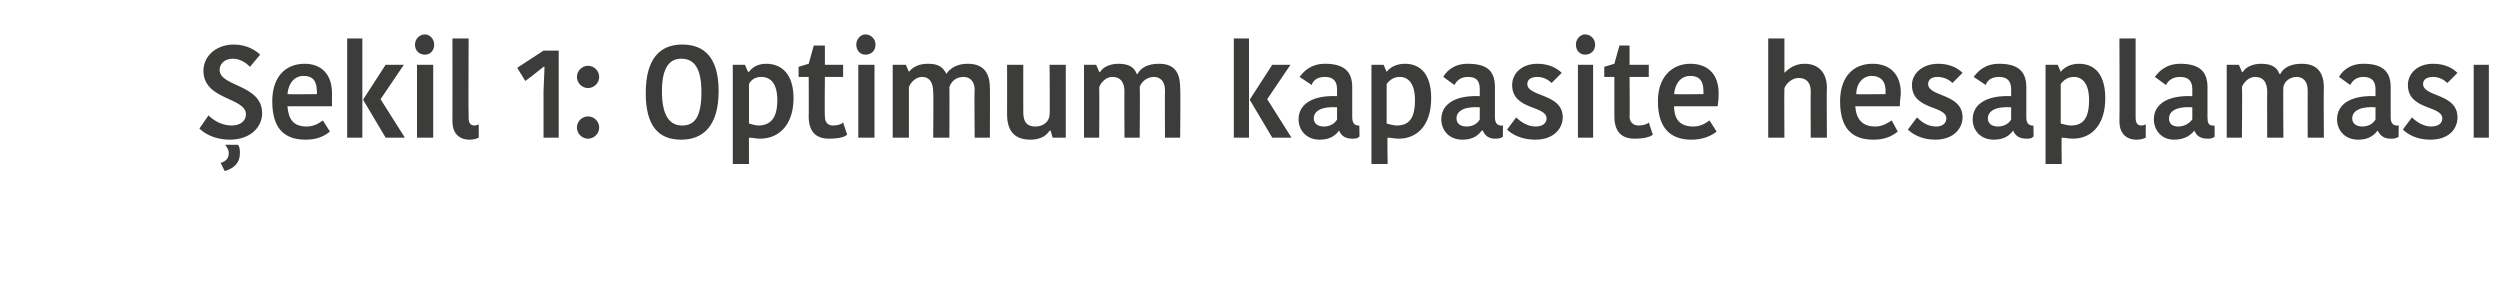 <?xml version="1.0" standalone="no"?><!DOCTYPE svg PUBLIC "-//W3C//DTD SVG 1.1//EN" "http://www.w3.org/Graphics/SVG/1.1/DTD/svg11.dtd"><svg xmlns="http://www.w3.org/2000/svg" version="1.1" width="247px" height="29.55px" viewBox="0 0 247 29.55">  <desc>ekil 1 Optimum kapasite hesaplamas</desc>  <defs/>  <g id="Polygon151199">    <path d="M 24.3 11.3 C 24.3 9.6 20.1 9.9 20.1 7 C 20.1 5.5 21.4 4.4 23.1 4.4 C 24.4 4.4 25.3 5 25.7 5.4 C 25.7 5.4 24.7 6.6 24.7 6.6 C 24.4 6.3 23.8 5.8 23 5.8 C 22.2 5.8 21.7 6.3 21.7 6.9 C 21.7 8.6 25.9 8.3 25.9 11.2 C 25.9 12.5 24.8 13.8 22.7 13.8 C 21.1 13.8 20.1 13.1 19.7 12.7 C 19.7 12.7 20.6 11.4 20.6 11.4 C 21 11.8 21.8 12.4 22.9 12.4 C 23.8 12.4 24.3 11.9 24.3 11.3 Z M 22.2 16.9 C 22.2 16.9 21.8 16.1 21.8 16.1 C 22.4 15.9 22.6 15.6 22.6 15.1 C 22.6 14.8 22.4 14.5 22.3 14.4 C 22.3 14.36 22.3 14.3 22.3 14.3 C 22.3 14.3 23.53 14.31 23.5 14.3 C 23.7 14.5 23.7 14.8 23.7 15.2 C 23.7 15.9 23.3 16.6 22.2 16.9 Z M 32.6 13 C 32.1 13.4 31.4 13.8 30.2 13.8 C 28 13.8 26.9 12.6 26.9 10 C 26.9 7.6 28.2 6.3 30.1 6.3 C 31.8 6.3 32.8 7.4 32.8 9.2 C 32.8 9.5 32.8 9.9 32.8 10.5 C 32.8 10.5 28.4 10.5 28.4 10.5 C 28.5 11.8 29 12.5 30.3 12.5 C 31.1 12.5 31.6 12.1 31.9 11.9 C 31.9 11.9 32.6 13 32.6 13 Z M 28.4 9.3 C 28.43 9.33 31.3 9.3 31.3 9.3 C 31.3 9.3 31.34 9 31.3 9 C 31.3 8 30.9 7.5 30 7.5 C 29.1 7.5 28.5 8.2 28.4 9.3 Z M 35.8 13.6 L 34.3 13.6 L 34.3 3.8 L 35.8 3.8 L 35.8 13.6 Z M 35.9 9.8 L 38.1 6.4 L 39.9 6.4 L 37.6 9.8 L 37.6 9.8 L 40 13.6 L 38.1 13.6 L 35.9 9.9 L 35.9 9.8 Z M 41.2 6.4 L 42.8 6.4 L 42.8 13.6 L 41.2 13.6 L 41.2 6.4 Z M 42 3.4 C 42.5 3.4 42.9 3.9 42.9 4.4 C 42.9 5 42.5 5.4 42 5.4 C 41.4 5.4 41 5 41 4.4 C 41 3.9 41.4 3.4 42 3.4 Z M 46.3 3.8 C 46.3 3.8 46.27 11.58 46.3 11.6 C 46.3 12.2 46.5 12.4 46.9 12.4 C 47.1 12.4 47.2 12.3 47.3 12.3 C 47.3 12.3 47.3 13.6 47.3 13.6 C 47.1 13.7 46.8 13.8 46.4 13.8 C 45.3 13.8 44.7 13.1 44.7 12 C 44.71 12 44.7 3.8 44.7 3.8 L 46.3 3.8 Z M 55.2 5 L 55.2 13.6 L 53.7 13.6 L 53.7 9 L 53.8 6.6 L 53.7 6.6 L 52.7 7.4 L 51.9 8 L 51.1 6.7 L 53.7 5 L 55.2 5 Z M 58.1 6.5 C 58.7 6.5 59.2 7 59.2 7.6 C 59.2 8.2 58.7 8.7 58.1 8.7 C 57.5 8.7 57 8.2 57 7.6 C 57 7 57.5 6.5 58.1 6.5 Z M 58.1 11.5 C 58.7 11.5 59.2 12 59.2 12.6 C 59.2 13.2 58.7 13.7 58.1 13.7 C 57.5 13.7 57 13.2 57 12.6 C 57 12 57.5 11.5 58.1 11.5 Z M 67.4 12.4 C 68.6 12.4 69.3 11.6 69.3 9.1 C 69.3 6.6 68.5 5.8 67.3 5.8 C 66.2 5.8 65.4 6.6 65.4 9 C 65.4 11.5 66.2 12.4 67.4 12.4 Z M 67.3 13.8 C 65.1 13.8 63.8 12.5 63.8 9.2 C 63.8 5.8 65.2 4.4 67.4 4.4 C 69.6 4.4 71 5.7 71 9 C 71 12.4 69.5 13.8 67.3 13.8 Z M 75.1 13.7 C 74.7 13.7 74.3 13.6 74 13.6 C 73.99 13.56 74 16.2 74 16.2 L 72.4 16.2 L 72.4 6.4 L 73.6 6.4 L 73.9 7.1 C 73.9 7.1 73.98 7.06 74 7.1 C 74.3 6.7 74.8 6.3 75.7 6.3 C 77.3 6.3 78.4 7.4 78.4 9.7 C 78.4 12.4 76.9 13.7 75.1 13.7 Z M 74.9 12.4 C 76.1 12.4 76.8 11.7 76.8 9.9 C 76.8 8.2 76.1 7.6 75.2 7.6 C 74.6 7.6 74.2 7.9 74 8.3 C 74 8.3 74 12.2 74 12.2 C 74.3 12.3 74.7 12.4 74.9 12.4 Z M 79.9 11.5 C 79.92 11.48 79.9 7.6 79.9 7.6 L 78.9 7.6 L 78.9 6.6 L 79.9 6.3 L 80.4 4.5 L 81.5 4.5 L 81.5 6.4 L 83.3 6.4 L 83.3 7.6 L 81.5 7.6 C 81.5 7.6 81.46 11.48 81.5 11.5 C 81.5 12.1 81.8 12.4 82.3 12.4 C 82.7 12.4 83.1 12.3 83.3 12.1 C 83.3 12.1 83.7 13.3 83.7 13.3 C 83.5 13.5 83 13.7 81.9 13.7 C 80.7 13.7 79.9 13.1 79.9 11.5 Z M 84.8 6.4 L 86.4 6.4 L 86.4 13.6 L 84.8 13.6 L 84.8 6.4 Z M 85.5 3.4 C 86.1 3.4 86.5 3.9 86.5 4.4 C 86.5 5 86.1 5.4 85.5 5.4 C 85 5.4 84.6 5 84.6 4.4 C 84.6 3.9 85 3.4 85.5 3.4 Z M 95.6 6.3 C 97 6.3 97.8 7 97.8 8.7 C 97.82 8.66 97.8 13.6 97.8 13.6 L 96.3 13.6 C 96.3 13.6 96.25 8.94 96.3 8.9 C 96.3 8 95.8 7.6 95.2 7.6 C 94.5 7.6 94 8 93.8 8.6 C 93.82 8.58 93.8 13.6 93.8 13.6 L 92.2 13.6 C 92.2 13.6 92.24 9.07 92.2 9.1 C 92.2 8.1 91.8 7.6 91.1 7.6 C 90.5 7.6 90 8.1 89.8 8.6 C 89.8 8.63 89.8 13.6 89.8 13.6 L 88.2 13.6 L 88.2 6.4 L 89.5 6.4 L 89.8 7.1 C 89.8 7.1 89.83 7.12 89.8 7.1 C 90.2 6.6 90.8 6.3 91.7 6.3 C 92.8 6.3 93.2 6.7 93.5 7.3 C 93.5 7.3 93.5 7.3 93.5 7.3 C 93.9 6.7 94.6 6.3 95.6 6.3 Z M 99.5 6.4 L 101.1 6.4 C 101.1 6.4 101.09 11.1 101.1 11.1 C 101.1 12.1 101.5 12.5 102.3 12.5 C 103.2 12.5 103.7 11.9 103.7 11.3 C 103.74 11.32 103.7 6.4 103.7 6.4 L 105.3 6.4 L 105.3 13.6 L 104 13.6 L 103.8 12.9 C 103.8 12.9 103.72 12.95 103.7 12.9 C 103.4 13.4 102.8 13.8 101.8 13.8 C 100.3 13.8 99.5 13 99.5 11.3 C 99.51 11.3 99.5 6.4 99.5 6.4 Z M 114.5 6.3 C 115.9 6.3 116.6 7 116.6 8.7 C 116.65 8.66 116.6 13.6 116.6 13.6 L 115.1 13.6 C 115.1 13.6 115.08 8.94 115.1 8.9 C 115.1 8 114.6 7.6 114 7.6 C 113.4 7.6 112.8 8 112.6 8.6 C 112.65 8.58 112.6 13.6 112.6 13.6 L 111.1 13.6 C 111.1 13.6 111.07 9.07 111.1 9.1 C 111.1 8.1 110.7 7.6 109.9 7.6 C 109.3 7.6 108.8 8.1 108.6 8.6 C 108.63 8.63 108.6 13.6 108.6 13.6 L 107.1 13.6 L 107.1 6.4 L 108.3 6.4 L 108.6 7.1 C 108.6 7.1 108.66 7.12 108.7 7.1 C 109 6.6 109.7 6.3 110.5 6.3 C 111.6 6.3 112.1 6.7 112.3 7.3 C 112.3 7.3 112.4 7.3 112.4 7.3 C 112.7 6.7 113.4 6.3 114.5 6.3 Z M 123.4 13.6 L 121.9 13.6 L 121.9 3.8 L 123.4 3.8 L 123.4 13.6 Z M 123.5 9.8 L 125.7 6.4 L 127.5 6.4 L 125.2 9.8 L 125.2 9.8 L 127.6 13.6 L 125.7 13.6 L 123.5 9.9 L 123.5 9.8 Z M 132.1 10.6 C 130.7 10.5 129.8 10.9 129.8 11.7 C 129.8 12.2 130.2 12.5 130.8 12.5 C 131.4 12.5 131.9 12.2 132.1 11.8 C 132.1 11.8 132.1 10.6 132.1 10.6 Z M 133.6 8.6 C 133.6 8.6 133.6 11.6 133.6 11.6 C 133.6 12.1 133.8 12.4 134.2 12.4 C 134.15 12.43 134.3 12.4 134.3 12.4 C 134.3 12.4 134.34 13.55 134.3 13.5 C 134.1 13.7 133.9 13.7 133.6 13.7 C 132.9 13.7 132.5 13.4 132.3 12.9 C 132.3 12.9 132.3 12.9 132.3 12.9 C 132 13.3 131.5 13.8 130.4 13.8 C 129 13.8 128.3 12.8 128.3 11.8 C 128.3 10.2 129.8 9.4 132.1 9.5 C 132.1 9.5 132.1 8.8 132.1 8.8 C 132.1 7.9 131.6 7.6 130.9 7.6 C 130.1 7.6 129.7 8 129.6 8.4 C 129.6 8.4 128.4 7.6 128.4 7.6 C 128.7 7.2 129.4 6.3 130.9 6.3 C 132.6 6.3 133.6 6.9 133.6 8.6 Z M 138.2 13.7 C 137.8 13.7 137.4 13.6 137.1 13.6 C 137.05 13.56 137.1 16.2 137.1 16.2 L 135.5 16.2 L 135.5 6.4 L 136.7 6.4 L 137 7.1 C 137 7.1 137.04 7.06 137 7.1 C 137.3 6.7 137.9 6.3 138.8 6.3 C 140.4 6.3 141.4 7.4 141.4 9.7 C 141.4 12.4 140 13.7 138.2 13.7 Z M 138 12.4 C 139.2 12.4 139.8 11.7 139.8 9.9 C 139.8 8.2 139.1 7.6 138.3 7.6 C 137.7 7.6 137.3 7.9 137 8.3 C 137 8.3 137 12.2 137 12.2 C 137.3 12.3 137.8 12.4 138 12.4 Z M 146.2 10.6 C 144.8 10.5 143.9 10.9 143.9 11.7 C 143.9 12.2 144.3 12.5 144.9 12.5 C 145.5 12.5 146 12.2 146.2 11.8 C 146.2 11.8 146.2 10.6 146.2 10.6 Z M 147.7 8.6 C 147.7 8.6 147.7 11.6 147.7 11.6 C 147.7 12.1 147.9 12.4 148.3 12.4 C 148.28 12.43 148.5 12.4 148.5 12.4 C 148.5 12.4 148.47 13.55 148.5 13.5 C 148.2 13.7 148 13.7 147.7 13.7 C 147.1 13.7 146.7 13.4 146.5 12.9 C 146.5 12.9 146.4 12.9 146.4 12.9 C 146.1 13.3 145.6 13.8 144.5 13.8 C 143.1 13.8 142.4 12.8 142.4 11.8 C 142.4 10.2 143.9 9.4 146.2 9.5 C 146.2 9.5 146.2 8.8 146.2 8.8 C 146.2 7.9 145.8 7.6 145 7.6 C 144.3 7.6 143.9 8 143.7 8.4 C 143.7 8.4 142.6 7.6 142.6 7.6 C 142.8 7.2 143.5 6.3 145 6.3 C 146.8 6.3 147.7 6.9 147.7 8.6 Z M 149.4 8.4 C 149.4 7.3 150.3 6.3 151.9 6.3 C 153 6.3 153.8 6.7 154.3 7.2 C 154.3 7.2 153.3 8.2 153.3 8.2 C 153 7.9 152.5 7.6 151.9 7.6 C 151.2 7.6 150.9 7.9 150.9 8.3 C 150.9 9.6 154.4 9.2 154.4 11.6 C 154.4 12.6 153.6 13.8 151.7 13.8 C 150.2 13.8 149.3 13.2 148.9 12.8 C 148.9 12.8 149.8 11.6 149.8 11.6 C 150.2 12 150.9 12.5 151.7 12.5 C 152.5 12.5 152.8 12.1 152.8 11.7 C 152.8 10.4 149.4 10.9 149.4 8.4 Z M 155.9 6.4 L 157.4 6.4 L 157.4 13.6 L 155.9 13.6 L 155.9 6.4 Z M 156.6 3.4 C 157.2 3.4 157.6 3.9 157.6 4.4 C 157.6 5 157.2 5.4 156.6 5.4 C 156.1 5.4 155.7 5 155.7 4.4 C 155.7 3.9 156.1 3.4 156.6 3.4 Z M 159.5 11.5 C 159.5 11.48 159.5 7.6 159.5 7.6 L 158.5 7.6 L 158.5 6.6 L 159.5 6.3 L 160 4.5 L 161 4.5 L 161 6.4 L 162.9 6.4 L 162.9 7.6 L 161 7.6 C 161 7.6 161.04 11.48 161 11.5 C 161 12.1 161.4 12.4 161.9 12.4 C 162.3 12.4 162.7 12.3 162.9 12.1 C 162.9 12.1 163.3 13.3 163.3 13.3 C 163.1 13.5 162.5 13.7 161.5 13.7 C 160.3 13.7 159.5 13.1 159.5 11.5 Z M 169.6 13 C 169.1 13.4 168.3 13.8 167.1 13.8 C 165 13.8 163.8 12.6 163.8 10 C 163.8 7.6 165.2 6.3 167 6.3 C 168.8 6.3 169.8 7.4 169.8 9.2 C 169.8 9.5 169.8 9.9 169.7 10.5 C 169.7 10.5 165.4 10.5 165.4 10.5 C 165.4 11.8 166 12.5 167.3 12.5 C 168.1 12.5 168.6 12.1 168.9 11.9 C 168.9 11.9 169.6 13 169.6 13 Z M 165.4 9.3 C 165.4 9.33 168.3 9.3 168.3 9.3 C 168.3 9.3 168.31 9 168.3 9 C 168.3 8 167.9 7.5 167 7.5 C 166.1 7.5 165.5 8.2 165.4 9.3 Z M 180.5 8.7 C 180.46 8.72 180.5 13.6 180.5 13.6 L 178.9 13.6 C 178.9 13.6 178.88 9.02 178.9 9 C 178.9 8.2 178.5 7.7 177.7 7.7 C 177.1 7.7 176.5 8.2 176.3 8.7 C 176.27 8.68 176.3 13.6 176.3 13.6 L 174.7 13.6 L 174.7 3.8 L 176.3 3.8 L 176.3 7.2 C 176.3 7.2 176.32 7.16 176.3 7.2 C 176.7 6.8 177.3 6.3 178.3 6.3 C 179.6 6.3 180.5 7.1 180.5 8.7 Z M 187.5 13 C 187 13.4 186.3 13.8 185.1 13.8 C 182.9 13.8 181.8 12.6 181.8 10 C 181.8 7.6 183.1 6.3 185 6.3 C 186.8 6.3 187.8 7.4 187.8 9.2 C 187.8 9.5 187.7 9.9 187.7 10.5 C 187.7 10.5 183.3 10.5 183.3 10.5 C 183.4 11.8 184 12.5 185.3 12.5 C 186 12.5 186.6 12.1 186.9 11.9 C 186.9 11.9 187.5 13 187.5 13 Z M 183.4 9.3 C 183.36 9.33 186.3 9.3 186.3 9.3 C 186.3 9.3 186.27 9 186.3 9 C 186.3 8 185.8 7.5 184.9 7.5 C 184.1 7.5 183.4 8.2 183.4 9.3 Z M 188.9 8.4 C 188.9 7.3 189.9 6.3 191.5 6.3 C 192.6 6.3 193.4 6.7 193.9 7.2 C 193.9 7.2 192.9 8.2 192.9 8.2 C 192.6 7.9 192.1 7.6 191.4 7.6 C 190.8 7.6 190.5 7.9 190.5 8.3 C 190.5 9.6 193.9 9.2 193.9 11.6 C 193.9 12.6 193.1 13.8 191.2 13.8 C 189.8 13.8 188.9 13.2 188.5 12.8 C 188.5 12.8 189.4 11.6 189.4 11.6 C 189.8 12 190.4 12.5 191.3 12.5 C 192 12.5 192.3 12.1 192.3 11.7 C 192.3 10.4 188.9 10.9 188.9 8.4 Z M 198.7 10.6 C 197.3 10.5 196.4 10.9 196.4 11.7 C 196.4 12.2 196.8 12.5 197.4 12.5 C 198 12.5 198.5 12.2 198.7 11.8 C 198.7 11.8 198.7 10.6 198.7 10.6 Z M 200.2 8.6 C 200.2 8.6 200.2 11.6 200.2 11.6 C 200.2 12.1 200.4 12.4 200.8 12.4 C 200.75 12.43 200.9 12.4 200.9 12.4 C 200.9 12.4 200.94 13.55 200.9 13.5 C 200.7 13.7 200.5 13.7 200.2 13.7 C 199.5 13.7 199.1 13.4 198.9 12.9 C 198.9 12.9 198.9 12.9 198.9 12.9 C 198.6 13.3 198.1 13.8 197 13.8 C 195.6 13.8 194.9 12.8 194.9 11.8 C 194.9 10.2 196.4 9.4 198.7 9.5 C 198.7 9.5 198.7 8.8 198.7 8.8 C 198.7 7.9 198.2 7.6 197.5 7.6 C 196.7 7.6 196.3 8 196.2 8.4 C 196.2 8.4 195 7.6 195 7.6 C 195.3 7.2 196 6.3 197.5 6.3 C 199.2 6.3 200.2 6.9 200.2 8.6 Z M 204.8 13.7 C 204.4 13.7 204 13.6 203.7 13.6 C 203.66 13.56 203.7 16.2 203.7 16.2 L 202.1 16.2 L 202.1 6.4 L 203.3 6.4 L 203.6 7.1 C 203.6 7.1 203.65 7.06 203.6 7.1 C 203.9 6.7 204.5 6.3 205.4 6.3 C 207 6.3 208 7.4 208 9.7 C 208 12.4 206.6 13.7 204.8 13.7 Z M 204.6 12.4 C 205.8 12.4 206.4 11.7 206.4 9.9 C 206.4 8.2 205.7 7.6 204.9 7.6 C 204.3 7.6 203.9 7.9 203.6 8.3 C 203.6 8.3 203.6 12.2 203.6 12.2 C 203.9 12.3 204.4 12.4 204.6 12.4 Z M 211 3.8 C 211 3.8 211 11.58 211 11.6 C 211 12.2 211.2 12.4 211.6 12.4 C 211.8 12.4 211.9 12.3 212 12.3 C 212 12.3 212 13.6 212 13.6 C 211.8 13.7 211.5 13.8 211.1 13.8 C 210 13.8 209.4 13.1 209.4 12 C 209.43 12 209.4 3.8 209.4 3.8 L 211 3.8 Z M 216.6 10.6 C 215.2 10.5 214.3 10.9 214.3 11.7 C 214.3 12.2 214.6 12.5 215.2 12.5 C 215.8 12.5 216.3 12.2 216.6 11.8 C 216.6 11.8 216.6 10.6 216.6 10.6 Z M 218.1 8.6 C 218.1 8.6 218.1 11.6 218.1 11.6 C 218.1 12.1 218.2 12.4 218.6 12.4 C 218.63 12.43 218.8 12.4 218.8 12.4 C 218.8 12.4 218.82 13.55 218.8 13.5 C 218.6 13.7 218.3 13.7 218.1 13.7 C 217.4 13.7 217 13.4 216.8 12.9 C 216.8 12.9 216.8 12.9 216.8 12.9 C 216.5 13.3 215.9 13.8 214.8 13.8 C 213.5 13.8 212.8 12.8 212.8 11.8 C 212.8 10.2 214.3 9.4 216.6 9.5 C 216.6 9.5 216.6 8.8 216.6 8.8 C 216.6 7.9 216.1 7.6 215.4 7.6 C 214.6 7.6 214.2 8 214 8.4 C 214 8.4 212.9 7.6 212.9 7.6 C 213.2 7.2 213.9 6.3 215.4 6.3 C 217.1 6.3 218.1 6.9 218.1 8.6 Z M 227.4 6.3 C 228.8 6.3 229.6 7 229.6 8.7 C 229.56 8.66 229.6 13.6 229.6 13.6 L 228 13.6 C 228 13.6 227.99 8.94 228 8.9 C 228 8 227.5 7.6 226.9 7.6 C 226.3 7.6 225.7 8 225.6 8.6 C 225.56 8.58 225.6 13.6 225.6 13.6 L 224 13.6 C 224 13.6 223.98 9.07 224 9.1 C 224 8.1 223.6 7.6 222.8 7.6 C 222.2 7.6 221.7 8.1 221.5 8.6 C 221.55 8.63 221.5 13.6 221.5 13.6 L 220 13.6 L 220 6.4 L 221.2 6.4 L 221.5 7.1 C 221.5 7.1 221.57 7.12 221.6 7.1 C 221.9 6.6 222.6 6.3 223.4 6.3 C 224.5 6.3 225 6.7 225.2 7.3 C 225.2 7.3 225.3 7.3 225.3 7.3 C 225.6 6.7 226.3 6.3 227.4 6.3 Z M 234.7 10.6 C 233.3 10.5 232.4 10.9 232.4 11.7 C 232.4 12.2 232.8 12.5 233.4 12.5 C 234 12.5 234.5 12.2 234.7 11.8 C 234.7 11.8 234.7 10.6 234.7 10.6 Z M 236.2 8.6 C 236.2 8.6 236.2 11.6 236.2 11.6 C 236.2 12.1 236.4 12.4 236.8 12.4 C 236.77 12.43 237 12.4 237 12.4 C 237 12.4 236.96 13.55 237 13.5 C 236.7 13.7 236.5 13.7 236.2 13.7 C 235.5 13.7 235.2 13.4 234.9 12.9 C 234.9 12.9 234.9 12.9 234.9 12.9 C 234.6 13.3 234.1 13.8 233 13.8 C 231.6 13.8 230.9 12.8 230.9 11.8 C 230.9 10.2 232.4 9.4 234.7 9.5 C 234.7 9.5 234.7 8.8 234.7 8.8 C 234.7 7.9 234.2 7.6 233.5 7.6 C 232.8 7.6 232.4 8 232.2 8.4 C 232.2 8.4 231.1 7.6 231.1 7.6 C 231.3 7.2 232 6.3 233.5 6.3 C 235.2 6.3 236.2 6.9 236.2 8.6 Z M 237.9 8.4 C 237.9 7.3 238.8 6.3 240.4 6.3 C 241.5 6.3 242.3 6.7 242.8 7.2 C 242.8 7.2 241.8 8.2 241.8 8.2 C 241.5 7.9 241 7.6 240.4 7.6 C 239.7 7.6 239.4 7.9 239.4 8.3 C 239.4 9.6 242.8 9.2 242.8 11.6 C 242.8 12.6 242.1 13.8 240.1 13.8 C 238.7 13.8 237.8 13.2 237.4 12.8 C 237.4 12.8 238.3 11.6 238.3 11.6 C 238.7 12 239.4 12.5 240.2 12.5 C 241 12.5 241.3 12.1 241.3 11.7 C 241.3 10.4 237.9 10.9 237.9 8.4 Z M 244.4 6.4 L 245.9 6.4 L 245.9 13.6 L 244.4 13.6 L 244.4 6.4 Z " stroke="none" fill="#3c3c3b"/>  </g></svg>